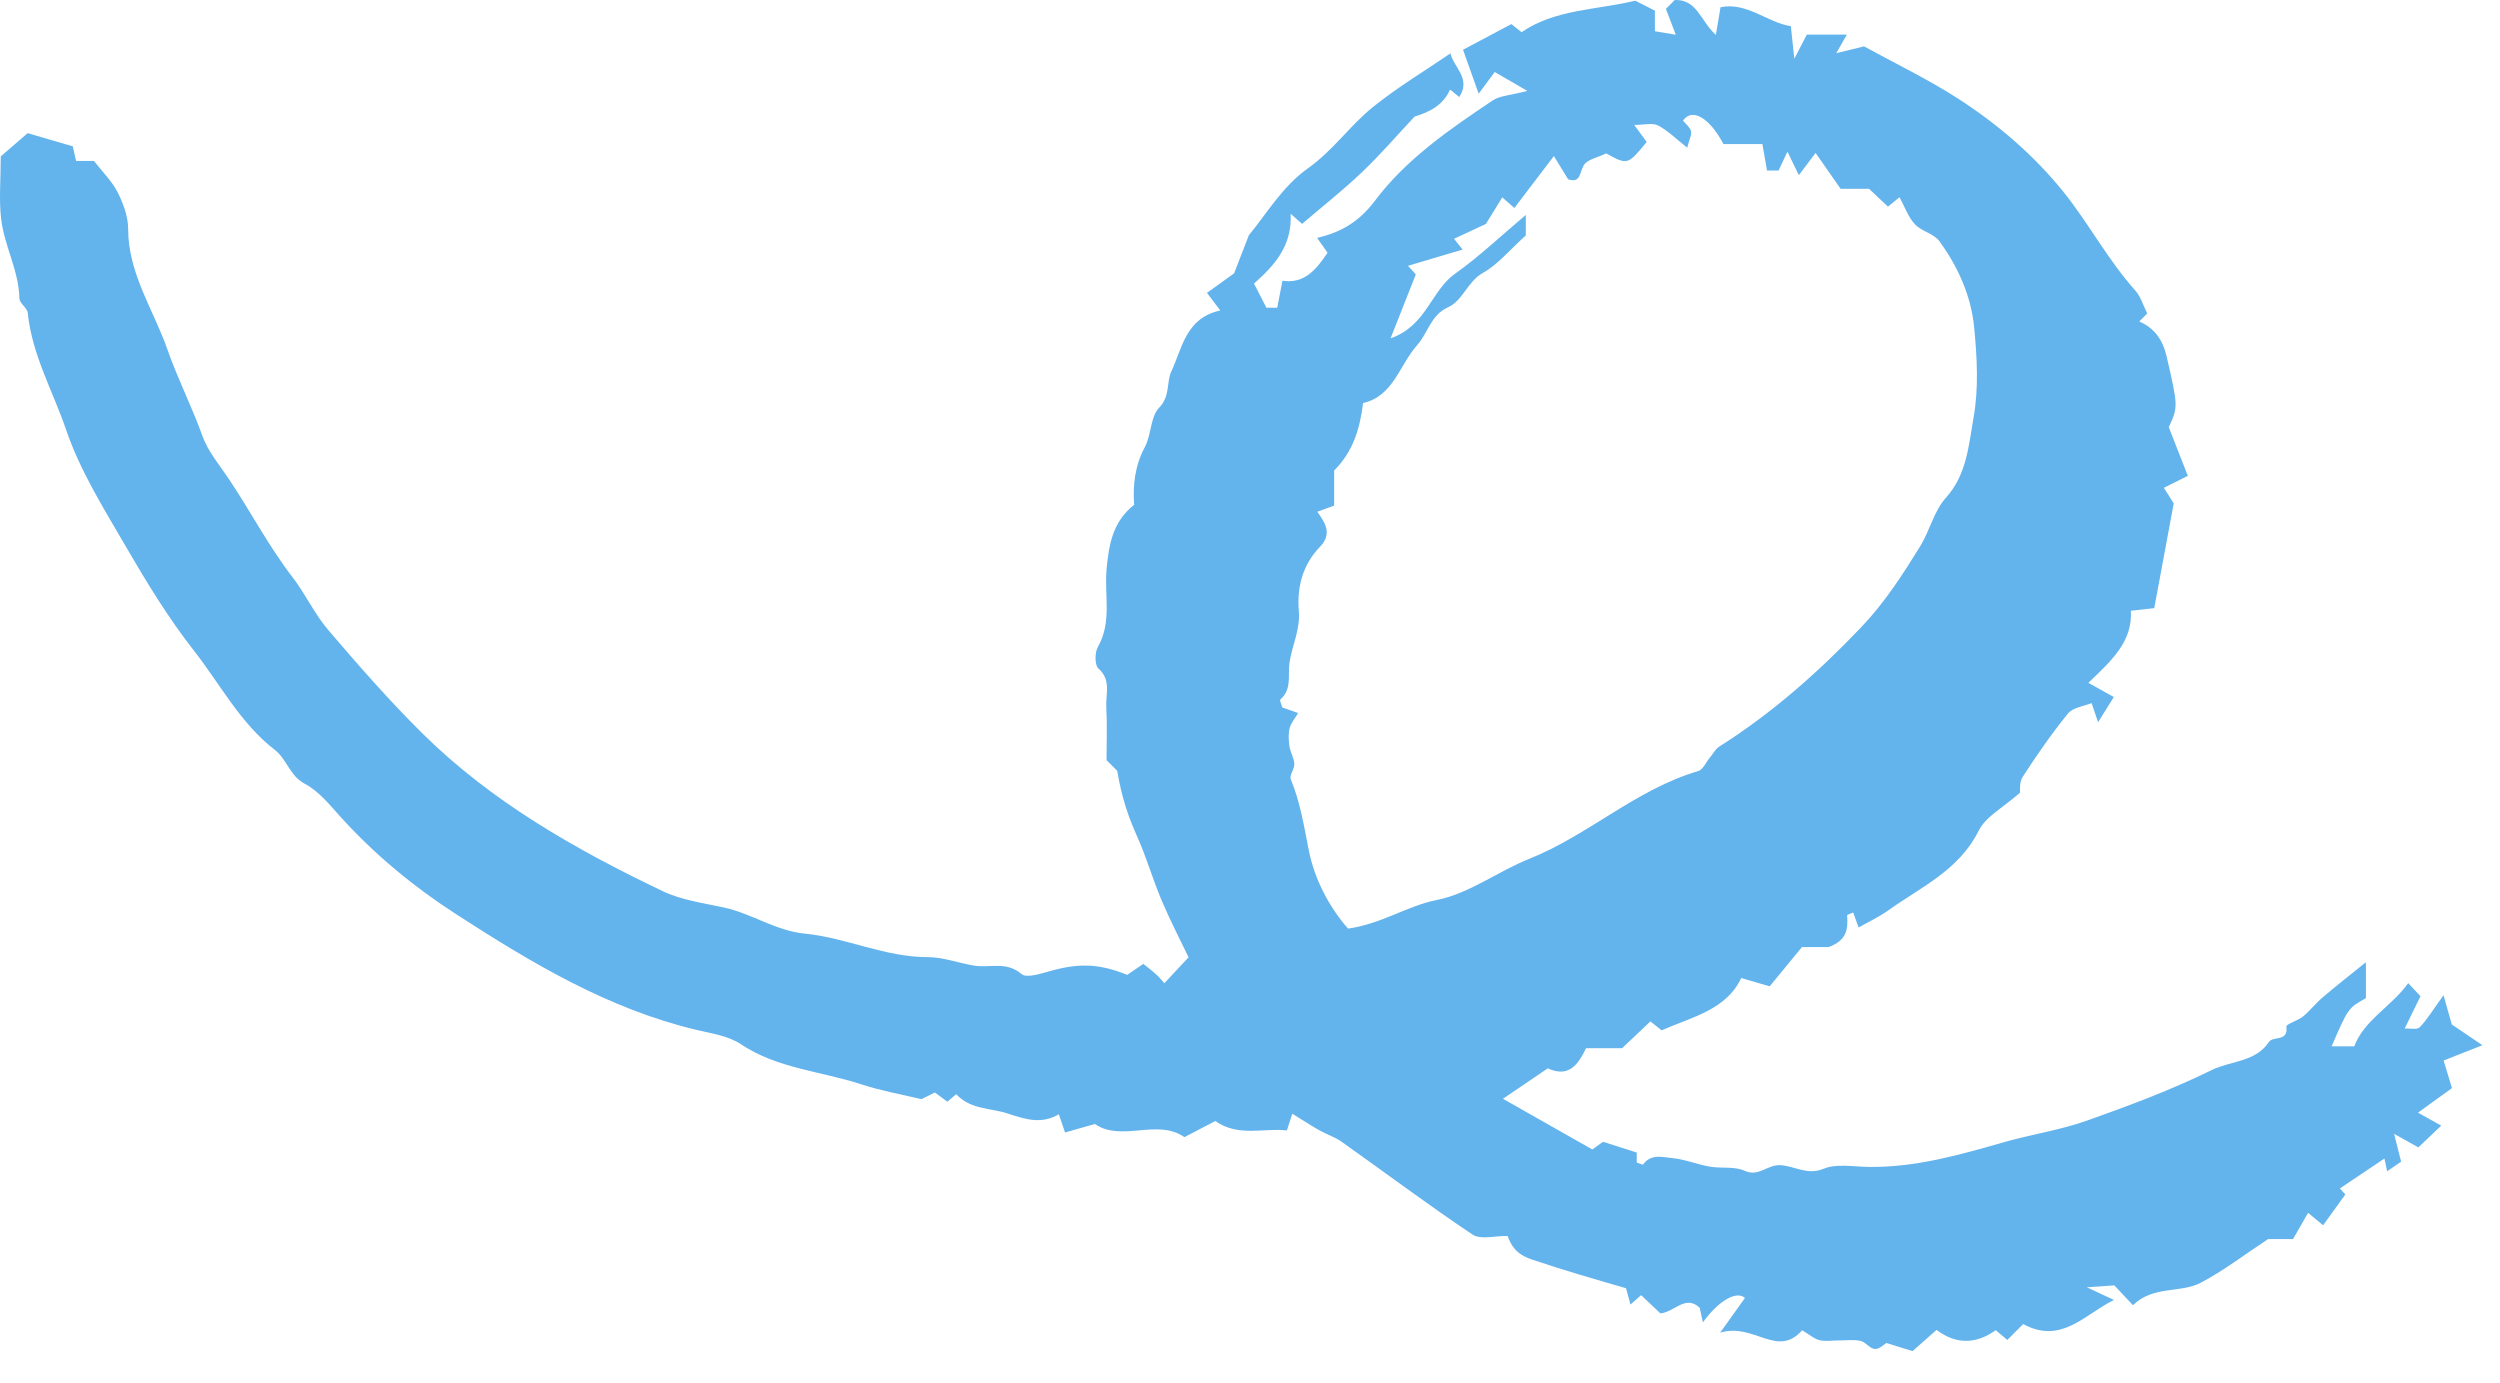 <svg width="47" height="26" viewBox="0 0 47 26" fill="none" xmlns="http://www.w3.org/2000/svg">
<path fill-rule="evenodd" clip-rule="evenodd" d="M34.604 3.55C34.417 3.281 34.273 3.075 34.133 2.875C34.023 3.02 33.937 3.135 33.818 3.293C33.725 3.099 33.669 2.984 33.604 2.85C33.543 2.981 33.488 3.097 33.437 3.206H33.22C33.193 3.052 33.166 2.895 33.133 2.709H32.401C32.135 2.203 31.807 2.025 31.64 2.267C31.694 2.334 31.772 2.392 31.791 2.465C31.808 2.532 31.76 2.616 31.72 2.776C31.509 2.611 31.356 2.455 31.172 2.359C31.067 2.305 30.911 2.349 30.723 2.349C30.84 2.508 30.901 2.592 30.958 2.669C30.6 3.104 30.6 3.105 30.196 2.884C30.04 2.961 29.838 2.996 29.773 3.11C29.692 3.252 29.716 3.448 29.481 3.371C29.4 3.239 29.325 3.118 29.213 2.934C28.927 3.31 28.698 3.61 28.47 3.91C28.386 3.836 28.327 3.784 28.243 3.71C28.137 3.883 28.038 4.042 27.935 4.21C27.747 4.297 27.542 4.393 27.336 4.489C27.401 4.571 27.446 4.628 27.497 4.692C27.142 4.797 26.811 4.895 26.47 4.997C26.533 5.066 26.587 5.126 26.617 5.159C26.466 5.543 26.32 5.913 26.143 6.36C26.814 6.13 26.903 5.466 27.356 5.145C27.809 4.825 28.214 4.437 28.685 4.041V4.426C28.374 4.706 28.158 4.975 27.878 5.131C27.585 5.296 27.506 5.65 27.219 5.779C26.897 5.925 26.845 6.262 26.643 6.488C26.308 6.864 26.196 7.448 25.626 7.577C25.567 8.059 25.437 8.492 25.082 8.845V9.505C24.967 9.547 24.868 9.584 24.765 9.621C24.924 9.839 25.045 10.042 24.815 10.28C24.491 10.616 24.38 11.038 24.418 11.485C24.447 11.83 24.296 12.125 24.244 12.445C24.205 12.685 24.297 12.952 24.071 13.15C24.053 13.165 24.094 13.249 24.107 13.3C24.207 13.335 24.306 13.37 24.405 13.405C24.344 13.509 24.268 13.594 24.245 13.691C24.218 13.799 24.226 13.92 24.242 14.032C24.259 14.144 24.328 14.251 24.333 14.361C24.338 14.458 24.236 14.577 24.267 14.651C24.444 15.079 24.514 15.524 24.603 15.975C24.713 16.539 24.995 17.061 25.343 17.458C25.985 17.366 26.447 17.032 27.015 16.919C27.62 16.8 28.159 16.382 28.748 16.147C29.863 15.702 30.759 14.839 31.927 14.496C32.015 14.47 32.071 14.333 32.142 14.248C32.202 14.177 32.247 14.083 32.322 14.036C33.316 13.407 34.187 12.636 34.996 11.786C35.433 11.327 35.77 10.804 36.1 10.269C36.282 9.972 36.36 9.605 36.583 9.358C36.979 8.918 37.011 8.366 37.102 7.856C37.202 7.302 37.169 6.712 37.113 6.145C37.055 5.558 36.809 5.013 36.46 4.534C36.357 4.392 36.125 4.35 36.001 4.217C35.877 4.085 35.813 3.896 35.711 3.708C35.62 3.782 35.562 3.829 35.494 3.885C35.38 3.777 35.261 3.665 35.139 3.55H34.604ZM27.269 1.003C27.322 1.261 27.664 1.47 27.434 1.824C27.374 1.776 27.317 1.729 27.261 1.684C27.127 1.988 26.86 2.111 26.595 2.191C26.258 2.55 25.95 2.909 25.61 3.233C25.253 3.573 24.864 3.88 24.479 4.209C24.446 4.179 24.386 4.126 24.264 4.018C24.297 4.634 23.94 5.008 23.575 5.331C23.662 5.5 23.735 5.642 23.808 5.785C23.865 5.785 23.922 5.785 24.012 5.785C24.041 5.635 24.071 5.479 24.11 5.278C24.521 5.34 24.743 5.072 24.958 4.751C24.887 4.651 24.828 4.567 24.761 4.472C25.209 4.37 25.552 4.169 25.847 3.776C26.436 2.991 27.251 2.432 28.062 1.889C28.197 1.798 28.391 1.794 28.714 1.709C28.405 1.53 28.243 1.436 28.101 1.354C28.008 1.479 27.924 1.591 27.799 1.761C27.679 1.425 27.592 1.18 27.505 0.935C27.802 0.777 28.1 0.619 28.413 0.453C28.471 0.498 28.535 0.549 28.606 0.605C29.23 0.175 30.002 0.19 30.744 0.013C30.828 0.055 30.97 0.129 31.112 0.201V0.587C31.203 0.602 31.301 0.619 31.505 0.653C31.422 0.437 31.371 0.303 31.319 0.167C31.366 0.12 31.427 0.059 31.485 0C31.91 -0.014 31.971 0.4 32.258 0.656C32.288 0.476 32.313 0.334 32.346 0.136C32.842 0.035 33.222 0.422 33.668 0.493C33.686 0.663 33.7 0.799 33.733 1.104C33.864 0.851 33.938 0.709 33.968 0.651H34.721C34.658 0.761 34.615 0.837 34.522 1C34.705 0.955 34.821 0.926 35.044 0.872C34.968 0.853 35.012 0.855 35.047 0.874C35.631 1.193 36.233 1.484 36.792 1.841C37.549 2.326 38.238 2.917 38.799 3.615C39.273 4.207 39.631 4.89 40.143 5.461C40.246 5.576 40.292 5.742 40.368 5.893C40.35 5.912 40.309 5.953 40.217 6.045C40.512 6.166 40.665 6.408 40.73 6.69C40.953 7.652 40.947 7.653 40.773 8.031C40.905 8.368 41.019 8.659 41.131 8.946C40.953 9.035 40.839 9.092 40.681 9.171C40.765 9.303 40.835 9.414 40.866 9.463C40.738 10.151 40.62 10.787 40.5 11.433C40.375 11.447 40.24 11.461 40.06 11.482C40.095 12.058 39.701 12.418 39.261 12.837C39.448 12.941 39.572 13.01 39.74 13.104C39.654 13.242 39.571 13.375 39.444 13.577C39.393 13.425 39.363 13.338 39.322 13.218C39.179 13.277 38.973 13.299 38.879 13.413C38.571 13.79 38.293 14.195 38.027 14.604C37.959 14.708 37.98 14.869 37.976 14.903C37.671 15.174 37.334 15.347 37.198 15.619C36.827 16.364 36.113 16.676 35.498 17.116C35.328 17.238 35.134 17.327 34.942 17.437C34.914 17.361 34.878 17.262 34.84 17.155C34.8 17.174 34.725 17.194 34.726 17.21C34.741 17.449 34.736 17.675 34.377 17.805H33.877C33.7 18.02 33.484 18.282 33.27 18.543C33.063 18.483 32.911 18.439 32.735 18.387C32.456 18.983 31.816 19.117 31.238 19.37C31.173 19.319 31.109 19.267 31.028 19.202C30.857 19.364 30.678 19.534 30.496 19.706H29.818C29.669 20.013 29.497 20.267 29.098 20.085C28.81 20.28 28.522 20.475 28.255 20.657C28.779 20.954 29.349 21.277 29.936 21.61C30.002 21.563 30.067 21.516 30.137 21.466C30.344 21.532 30.559 21.601 30.771 21.668V21.855C30.814 21.869 30.884 21.903 30.891 21.892C31.039 21.684 31.26 21.756 31.442 21.773C31.679 21.795 31.909 21.892 32.145 21.933C32.363 21.97 32.61 21.924 32.8 22.011C33.061 22.131 33.223 21.896 33.463 21.905C33.731 21.915 33.972 22.102 34.28 21.974C34.525 21.872 34.84 21.934 35.124 21.938C36.007 21.951 36.842 21.712 37.679 21.472C38.193 21.326 38.729 21.246 39.231 21.069C40.028 20.787 40.825 20.488 41.583 20.116C41.938 19.941 42.401 19.971 42.656 19.589C42.734 19.471 43.022 19.593 42.984 19.301C42.978 19.252 43.2 19.189 43.298 19.109C43.43 19 43.536 18.86 43.667 18.75C43.912 18.54 44.166 18.343 44.479 18.09V18.765C44.146 18.952 44.146 18.952 43.834 19.671H44.26C44.446 19.174 44.963 18.922 45.274 18.483C45.347 18.56 45.405 18.622 45.505 18.729C45.422 18.898 45.327 19.094 45.208 19.336C45.305 19.331 45.441 19.363 45.491 19.312C45.632 19.167 45.738 18.987 45.938 18.711C46.007 18.956 46.046 19.093 46.094 19.26C46.234 19.356 46.409 19.474 46.669 19.65C46.378 19.765 46.16 19.852 45.94 19.938C45.984 20.083 46.035 20.251 46.097 20.456C45.9 20.599 45.713 20.735 45.459 20.918C45.636 21.017 45.761 21.087 45.895 21.162C45.746 21.302 45.603 21.44 45.465 21.571C45.36 21.512 45.248 21.449 45.009 21.316C45.075 21.577 45.11 21.713 45.141 21.839C45.067 21.89 44.963 21.961 44.878 22.02C44.874 22 44.858 21.922 44.828 21.78C44.541 21.972 44.27 22.155 43.989 22.343C44.059 22.419 44.113 22.479 44.092 22.456C43.959 22.64 43.828 22.823 43.674 23.035C43.553 22.934 43.472 22.868 43.392 22.801C43.299 22.964 43.205 23.127 43.109 23.294H42.641C42.19 23.591 41.801 23.892 41.373 24.116C40.991 24.317 40.481 24.164 40.1 24.538C39.989 24.419 39.873 24.297 39.749 24.165C39.628 24.173 39.495 24.183 39.232 24.201C39.475 24.315 39.589 24.368 39.742 24.439C39.186 24.715 38.749 25.281 38.036 24.892C37.95 24.978 37.848 25.08 37.737 25.191C37.679 25.142 37.621 25.092 37.52 25.007C37.182 25.25 36.801 25.301 36.407 25.002C36.26 25.133 36.118 25.259 35.956 25.401C35.804 25.354 35.652 25.306 35.464 25.248C35.424 25.271 35.333 25.366 35.248 25.361C35.154 25.356 35.072 25.228 34.974 25.208C34.837 25.18 34.689 25.201 34.546 25.201C34.431 25.201 34.311 25.222 34.204 25.195C34.104 25.169 34.018 25.091 33.88 25.009C33.412 25.542 32.975 24.861 32.339 25.054C32.566 24.736 32.685 24.569 32.805 24.402C32.65 24.258 32.309 24.451 32.014 24.861C31.993 24.761 31.976 24.682 31.955 24.587C31.688 24.331 31.473 24.672 31.215 24.691C31.094 24.576 30.972 24.461 30.853 24.349C30.793 24.401 30.733 24.453 30.653 24.525C30.626 24.428 30.605 24.351 30.569 24.219C30.002 24.054 29.391 23.88 28.792 23.676C28.497 23.576 28.41 23.413 28.342 23.236C28.105 23.232 27.834 23.311 27.684 23.21C26.848 22.652 26.044 22.047 25.224 21.466C25.096 21.375 24.939 21.326 24.8 21.248C24.636 21.154 24.477 21.05 24.295 20.937C24.275 21 24.245 21.094 24.194 21.252C23.756 21.201 23.284 21.381 22.848 21.075C22.66 21.173 22.471 21.271 22.267 21.378C21.761 21.022 21.084 21.477 20.584 21.131C20.393 21.185 20.216 21.236 20.023 21.291C19.977 21.155 19.942 21.055 19.906 20.948C19.58 21.138 19.293 21.049 18.945 20.934C18.617 20.826 18.241 20.861 17.977 20.57C17.936 20.605 17.895 20.64 17.811 20.712C17.755 20.671 17.686 20.62 17.576 20.539C17.497 20.578 17.402 20.625 17.323 20.664C16.947 20.574 16.56 20.506 16.191 20.385C15.435 20.137 14.617 20.091 13.925 19.629C13.692 19.474 13.378 19.429 13.094 19.362C11.431 18.966 9.995 18.104 8.582 17.191C7.782 16.675 7.055 16.076 6.414 15.37C6.205 15.14 5.998 14.876 5.732 14.736C5.443 14.584 5.398 14.276 5.16 14.092C4.517 13.595 4.139 12.862 3.646 12.232C3.166 11.62 2.757 10.948 2.366 10.275C1.953 9.564 1.505 8.85 1.243 8.08C0.995 7.354 0.601 6.668 0.522 5.884C0.513 5.788 0.367 5.703 0.365 5.611C0.354 5.087 0.083 4.626 0.022 4.121C-0.022 3.754 0.014 3.377 0.014 2.941C0.147 2.826 0.315 2.681 0.52 2.503C0.783 2.58 1.089 2.669 1.368 2.751C1.393 2.864 1.411 2.942 1.43 3.026H1.767C1.927 3.232 2.105 3.406 2.212 3.616C2.318 3.826 2.409 4.072 2.409 4.302C2.409 5.145 2.889 5.827 3.15 6.577C3.34 7.122 3.608 7.644 3.805 8.195C3.911 8.491 4.131 8.747 4.31 9.016C4.713 9.62 5.049 10.266 5.495 10.845C5.741 11.164 5.913 11.543 6.174 11.848C6.74 12.51 7.315 13.168 7.934 13.781C9.238 15.072 10.815 15.968 12.455 16.752C12.81 16.922 13.222 16.977 13.614 17.062C14.136 17.176 14.587 17.5 15.129 17.552C15.912 17.629 16.637 17.995 17.44 17.994C17.732 17.994 18.022 18.106 18.314 18.154C18.608 18.203 18.916 18.065 19.203 18.311C19.3 18.395 19.575 18.302 19.758 18.252C20.286 18.104 20.672 18.116 21.192 18.328C21.281 18.268 21.369 18.207 21.494 18.121C21.576 18.187 21.662 18.25 21.739 18.322C21.802 18.379 21.855 18.446 21.89 18.485C22.032 18.332 22.165 18.19 22.345 17.997C22.196 17.686 22.002 17.312 21.838 16.926C21.673 16.536 21.557 16.125 21.384 15.739C21.222 15.377 21.091 15.017 21.004 14.491C21.025 14.513 20.924 14.411 20.803 14.291C20.803 13.97 20.817 13.628 20.798 13.288C20.785 13.048 20.896 12.787 20.652 12.57C20.579 12.506 20.58 12.268 20.64 12.162C20.912 11.686 20.756 11.175 20.805 10.682C20.849 10.246 20.913 9.812 21.322 9.49C21.295 9.125 21.335 8.756 21.524 8.403C21.647 8.173 21.626 7.837 21.792 7.665C22.006 7.443 21.925 7.186 22.022 6.98C22.228 6.543 22.291 5.978 22.942 5.837C22.83 5.69 22.766 5.605 22.691 5.506C22.816 5.416 22.946 5.323 23.201 5.139C23.239 5.041 23.333 4.797 23.48 4.419C23.777 4.069 24.104 3.506 24.588 3.165C25.063 2.829 25.376 2.363 25.809 2.014C26.269 1.643 26.78 1.337 27.269 1.003Z" fill="#63B3ED"/>
</svg>
